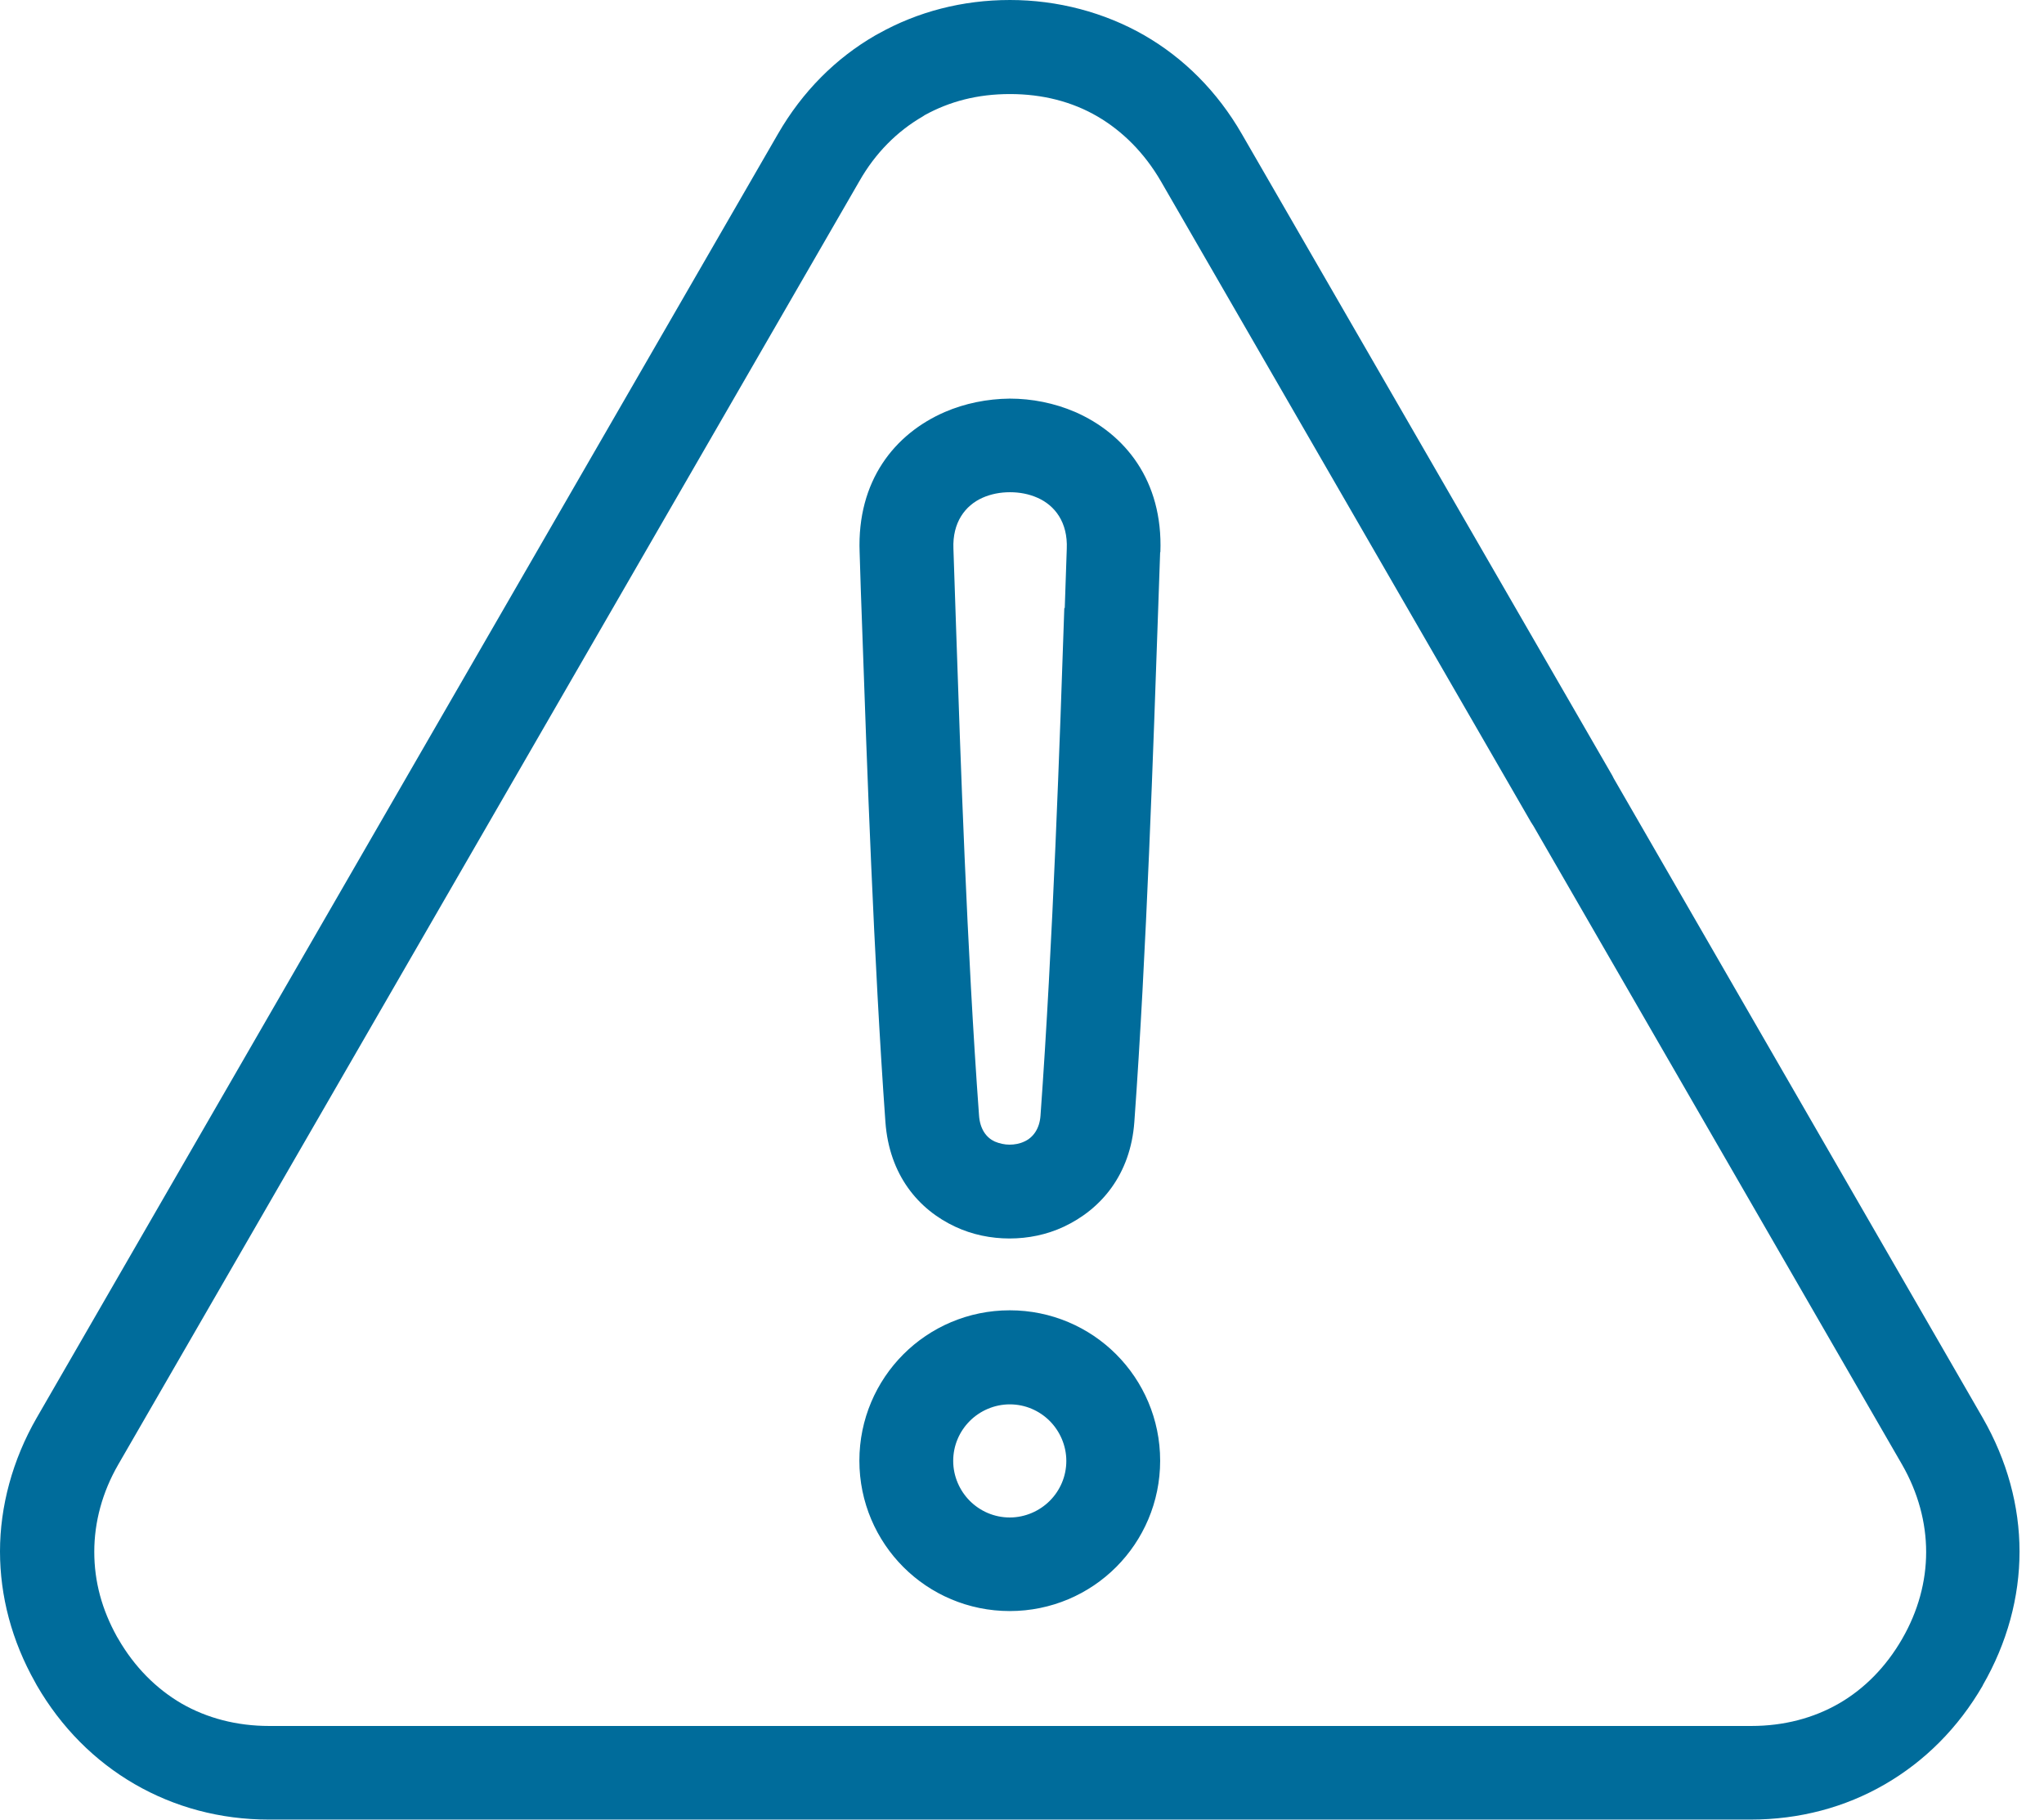 <svg xmlns="http://www.w3.org/2000/svg" width="73" height="65" viewBox="0 0 73 65" fill="none"><g id="Layer_1" clip-path="url(#clip0_4200_858)"><path id="Vector" fill-rule="evenodd" clip-rule="evenodd" d="M54.692 29.386L41.458 6.469C40.88 5.475 40.103 4.689 39.197 4.16C38.291 3.631 37.233 3.359 36.071 3.359C34.909 3.359 33.915 3.623 33.025 4.112C33.001 4.128 32.977 4.144 32.953 4.16C32.039 4.689 31.262 5.467 30.692 6.469L17.458 29.386L4.224 52.303C3.655 53.289 3.367 54.355 3.367 55.421C3.367 56.487 3.639 57.481 4.176 58.451C4.192 58.475 4.208 58.499 4.224 58.531C4.801 59.533 5.579 60.311 6.485 60.84C7.391 61.361 8.457 61.641 9.611 61.641H62.547C63.709 61.641 64.767 61.361 65.673 60.84C66.579 60.319 67.357 59.533 67.934 58.531C68.503 57.545 68.791 56.487 68.791 55.429C68.791 54.371 68.503 53.305 67.934 52.311L54.756 29.482C54.756 29.482 54.716 29.426 54.7 29.394L54.692 29.386ZM44.351 4.785L57.585 27.703C57.585 27.703 57.617 27.767 57.633 27.799L70.811 50.636C71.685 52.159 72.126 53.786 72.126 55.413C72.126 57.04 71.685 58.675 70.811 60.191V60.199C69.938 61.706 68.743 62.9 67.317 63.725C65.89 64.551 64.263 64.984 62.523 64.984H9.603C7.863 64.984 6.236 64.543 4.809 63.718C3.383 62.892 2.188 61.697 1.315 60.191C1.299 60.158 1.275 60.118 1.258 60.086C0.417 58.595 0 57 0 55.405C0 53.81 0.441 52.143 1.315 50.628L14.549 27.703L27.783 4.785C28.656 3.27 29.851 2.076 31.27 1.258C31.302 1.242 31.342 1.218 31.374 1.202C32.776 0.417 34.372 0 36.071 0C37.77 0 39.438 0.441 40.864 1.258C42.283 2.076 43.478 3.27 44.351 4.785ZM37.49 50.748C37.85 51.109 38.083 51.622 38.083 52.175C38.083 52.728 37.859 53.233 37.49 53.602C37.129 53.962 36.616 54.195 36.063 54.195C35.51 54.195 35.005 53.97 34.636 53.602C34.276 53.241 34.043 52.728 34.043 52.175C34.043 51.622 34.267 51.117 34.636 50.748C34.997 50.387 35.51 50.155 36.063 50.155C36.616 50.155 37.121 50.379 37.49 50.748ZM36.063 46.796C37.546 46.796 38.893 47.397 39.862 48.367C40.832 49.337 41.434 50.684 41.434 52.167C41.434 53.65 40.832 54.996 39.862 55.966C38.893 56.936 37.546 57.537 36.063 57.537C34.58 57.537 33.233 56.936 32.264 55.966C31.294 54.996 30.692 53.65 30.692 52.167C30.692 50.684 31.294 49.337 32.264 48.367C33.233 47.397 34.58 46.796 36.063 46.796ZM38.011 21.715C37.859 26.236 37.602 33.763 37.161 39.839C37.129 40.319 36.889 40.632 36.584 40.768C36.416 40.848 36.231 40.88 36.055 40.88C35.879 40.88 35.694 40.84 35.526 40.768C35.229 40.632 34.997 40.327 34.965 39.83C34.532 33.915 34.3 26.981 34.147 22.46C34.107 21.314 34.075 20.312 34.051 19.599C34.011 18.653 34.476 18.052 35.085 17.779C35.39 17.643 35.726 17.579 36.071 17.579C36.416 17.579 36.752 17.643 37.057 17.779C37.674 18.052 38.139 18.653 38.099 19.599C38.083 20.088 38.059 20.849 38.027 21.715H38.011ZM41.434 19.719C41.41 20.408 41.386 21.073 41.361 21.819C41.201 26.428 40.945 34.115 40.512 40.071C40.376 41.947 39.325 43.189 37.987 43.814C37.386 44.095 36.72 44.231 36.055 44.231C35.39 44.231 34.724 44.095 34.123 43.814C32.793 43.197 31.759 41.955 31.622 40.071C31.206 34.276 30.957 27.189 30.797 22.573C30.757 21.49 30.724 20.544 30.701 19.719C30.604 17.17 31.951 15.495 33.738 14.717C34.46 14.404 35.261 14.244 36.063 14.236C36.857 14.236 37.658 14.396 38.388 14.709C40.175 15.486 41.538 17.162 41.442 19.719H41.434Z" fill="#006C9B"></path></g><defs><clipPath id="clip0_4200_858"><rect width="72.142" height="65" fill="white"></rect></clipPath></defs></svg>